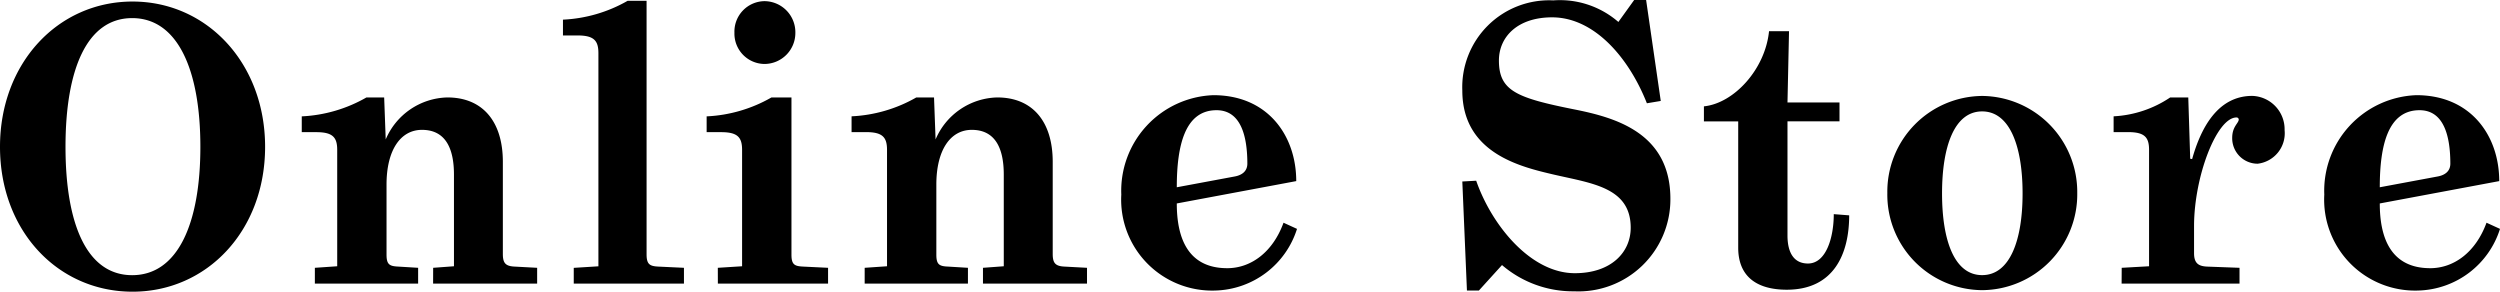 <svg xmlns="http://www.w3.org/2000/svg" width="207.616" height="24.224" viewBox="0 0 207.616 24.224">
  <path id="パス_37" data-name="パス 37" d="M-103.76-11.36c0,6.976,4.8,12.032,11.008,12.032,6.176,0,11.008-5.056,11.008-12.032,0-6.944-4.832-12.064-11.008-12.064C-98.96-23.424-103.76-18.3-103.76-11.36Zm16.64,0C-87.12-4.96-89.008-.7-92.784-.7S-98.32-4.96-98.32-11.36s1.76-10.688,5.536-10.688S-87.12-17.76-87.12-11.36ZM-67.792,0h8.64V-1.312l-1.856-.1c-.8-.032-.992-.32-.992-1.056v-7.648c0-3.328-1.664-5.344-4.608-5.344a5.706,5.706,0,0,0-5.12,3.488l-.128-3.488h-1.472A11.9,11.9,0,0,1-78.7-13.888v1.312h1.216c1.376,0,1.728.448,1.728,1.472V-1.44l-1.856.128V0h8.576V-1.312l-1.632-.1c-.736-.032-.992-.16-.992-.992V-8.224c0-2.848,1.152-4.544,2.944-4.544,1.952,0,2.656,1.536,2.656,3.712V-1.44l-1.728.128Zm11.68,0h9.152V-1.312l-2.112-.1c-.736-.032-.992-.192-.992-1.024V-23.488h-1.568a11.9,11.9,0,0,1-5.376,1.568v1.312h1.216c1.376,0,1.728.448,1.728,1.472v17.7l-2.048.128Zm13.344-20.832a2.521,2.521,0,0,0,2.5,2.592,2.574,2.574,0,0,0,2.56-2.592,2.582,2.582,0,0,0-2.56-2.624A2.53,2.53,0,0,0-42.768-20.832ZM-44.144,0h9.152V-1.312l-2.048-.1c-.736-.032-.992-.16-.992-.992V-15.456H-39.7a11.9,11.9,0,0,1-5.376,1.568v1.312h1.216c1.376,0,1.728.448,1.728,1.472V-1.44l-2.016.128Zm22.016,0h8.64V-1.312l-1.856-.1c-.8-.032-.992-.32-.992-1.056v-7.648c0-3.328-1.664-5.344-4.608-5.344a5.706,5.706,0,0,0-5.12,3.488l-.128-3.488h-1.472a11.9,11.9,0,0,1-5.376,1.568v1.312h1.216c1.376,0,1.728.448,1.728,1.472V-1.44l-1.856.128V0h8.576V-1.312l-1.632-.1C-25.744-1.44-26-1.568-26-2.4V-8.224c0-2.848,1.152-4.544,2.944-4.544,1.952,0,2.656,1.536,2.656,3.712V-1.44l-1.728.128ZM-10.64-7.392A7.553,7.553,0,0,0-2.832.576a7.319,7.319,0,0,0,6.784-5.12l-1.12-.512C1.936-2.592.112-1.28-1.84-1.28c-3.424,0-4.192-2.752-4.192-5.376l9.92-1.856c0-3.744-2.336-7.136-6.88-7.136A7.941,7.941,0,0,0-10.64-7.392ZM-1.2-8.9-6.032-8c0-3.456.672-6.4,3.3-6.4,2.08,0,2.56,2.272,2.56,4.448C-.176-9.376-.56-9.024-1.2-8.9Zm22.176,7.36A9.039,9.039,0,0,0,26.96.64a7.641,7.641,0,0,0,8-7.68c0-5.5-4.608-6.752-7.968-7.424-4.8-.96-6.272-1.536-6.272-4.064,0-1.952,1.536-3.584,4.416-3.584,3.488,0,6.368,3.328,7.872,7.136l1.152-.192-1.216-8.384h-.992L30.64-21.728a7.409,7.409,0,0,0-5.408-1.792,7.216,7.216,0,0,0-7.552,7.488c0,5.216,4.864,6.336,7.584,6.976,3.168.736,6.4,1.056,6.4,4.416,0,2.048-1.632,3.776-4.64,3.776-3.68,0-6.912-4-8.192-7.68L17.68-8.48,18.064.576h.992Zm19.616-1.44c0,2.464,1.632,3.488,4.032,3.488,3.936,0,5.184-3.008,5.184-6.176l-1.28-.1c0,1.952-.64,4.1-2.144,4.1-1.12,0-1.7-.832-1.7-2.336v-9.472h4.32V-15.04h-4.32l.128-5.92H43.152c-.32,3.168-2.912,5.984-5.408,6.24v1.248h2.848ZM52.976-7.52A7.93,7.93,0,0,0,60.848.544a7.957,7.957,0,0,0,7.9-8.064,7.977,7.977,0,0,0-7.9-8.064A7.95,7.95,0,0,0,52.976-7.52Zm11.232.032c0,3.9-1.056,6.784-3.36,6.784S57.52-3.584,57.52-7.488,58.544-14.3,60.848-14.3,64.208-11.392,64.208-7.488ZM72.432,0h9.792V-1.312l-2.688-.1c-.736-.032-1.088-.288-1.088-1.12v-2.24c0-4.128,1.888-9.024,3.52-9.024a.179.179,0,0,1,.192.16c0,.32-.544.576-.544,1.536a2.115,2.115,0,0,0,2.112,2.144,2.546,2.546,0,0,0,2.24-2.784,2.775,2.775,0,0,0-2.688-2.848c-2.368,0-4.032,1.824-4.992,5.248l-.16-.032-.16-5.088h-1.5a9.254,9.254,0,0,1-4.7,1.568v1.312h1.216c1.376,0,1.728.448,1.728,1.472V-1.44l-2.272.128ZM89.264-7.392A7.553,7.553,0,0,0,97.072.576a7.319,7.319,0,0,0,6.784-5.12l-1.12-.512c-.9,2.464-2.72,3.776-4.672,3.776-3.424,0-4.192-2.752-4.192-5.376l9.92-1.856c0-3.744-2.336-7.136-6.88-7.136A7.941,7.941,0,0,0,89.264-7.392ZM98.7-8.9,93.872-8c0-3.456.672-6.4,3.3-6.4,2.08,0,2.56,2.272,2.56,4.448C99.728-9.376,99.344-9.024,98.7-8.9Z" transform="translate(103.76 23.552)"/>
</svg>
